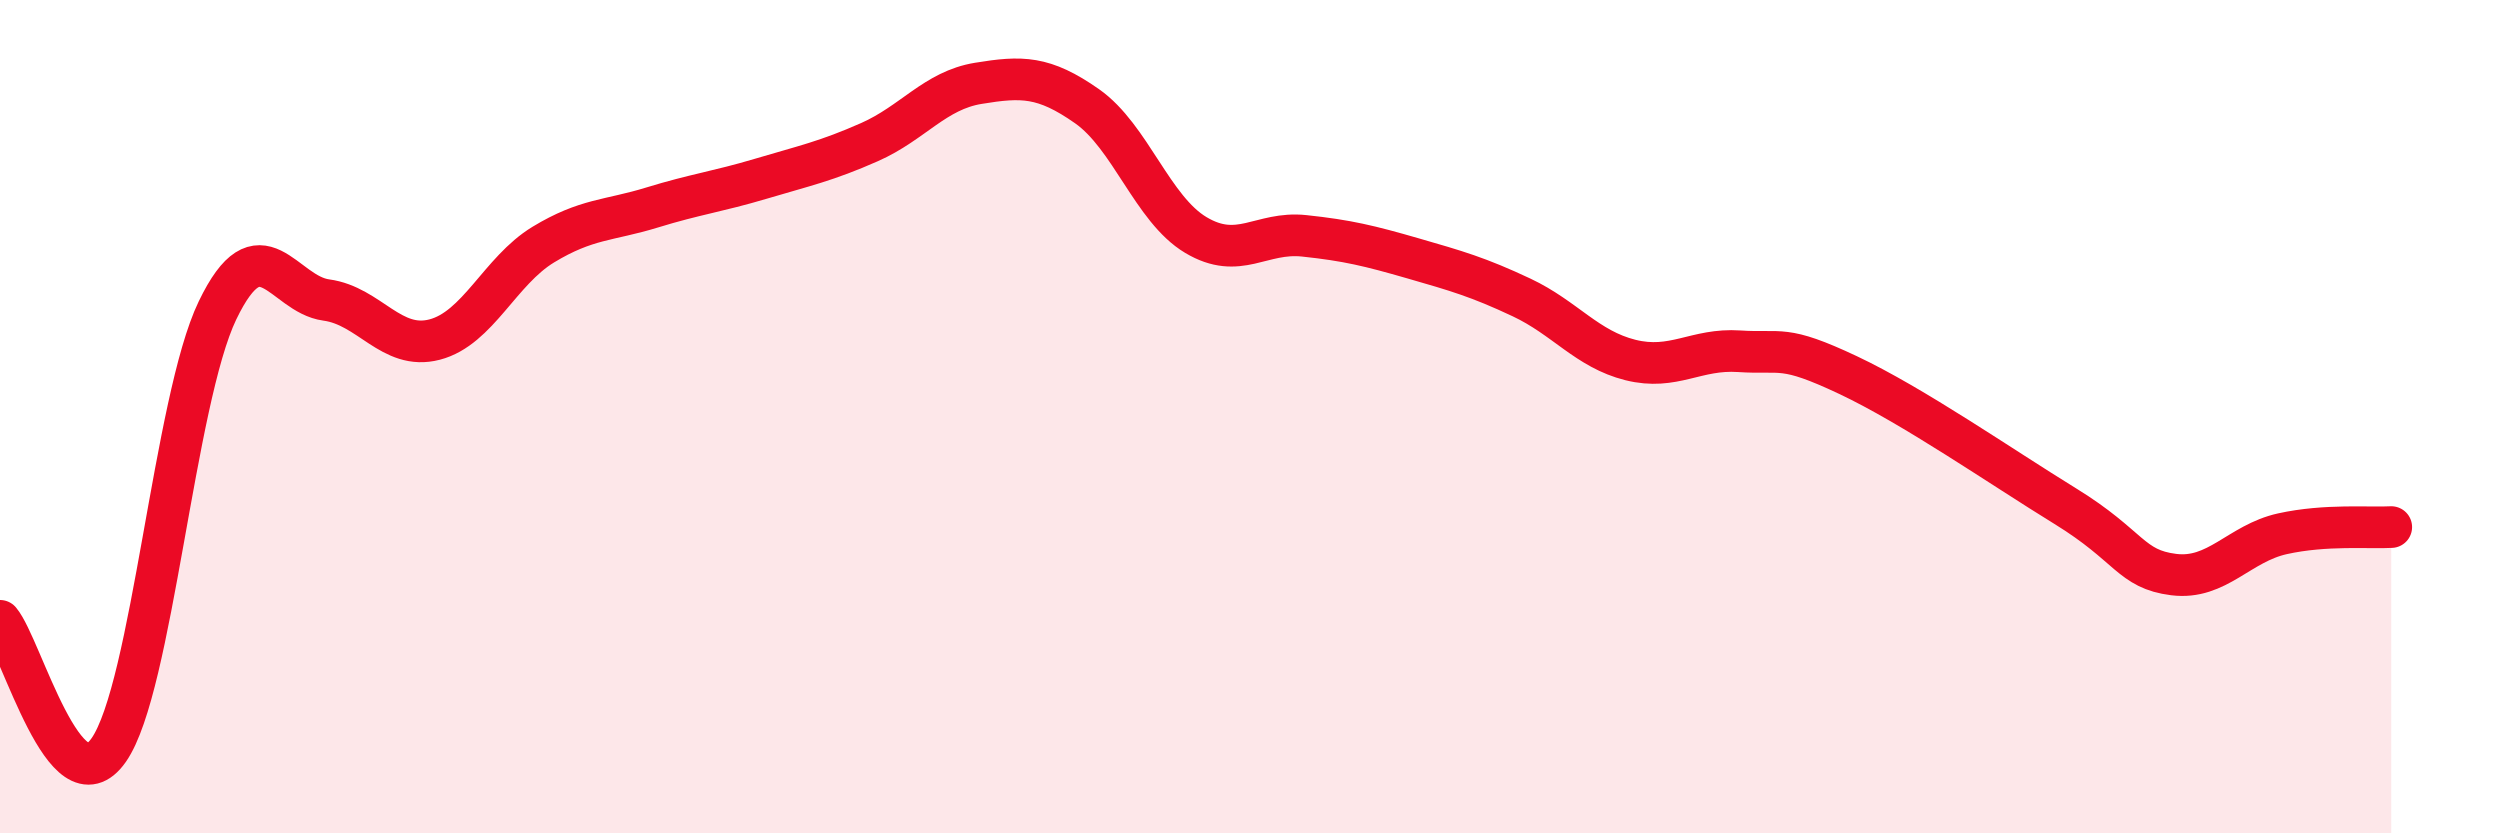 
    <svg width="60" height="20" viewBox="0 0 60 20" xmlns="http://www.w3.org/2000/svg">
      <path
        d="M 0,14.9 C 0.52,15.52 1.57,19.49 2.61,18 C 3.65,16.51 4.18,9.61 5.22,7.45 C 6.26,5.29 6.79,7.06 7.83,7.2 C 8.87,7.34 9.39,8.42 10.43,8.15 C 11.47,7.88 12,6.5 13.04,5.87 C 14.08,5.24 14.61,5.3 15.65,4.98 C 16.69,4.66 17.22,4.6 18.26,4.29 C 19.3,3.98 19.83,3.87 20.87,3.41 C 21.91,2.95 22.44,2.17 23.48,2 C 24.52,1.83 25.05,1.82 26.09,2.55 C 27.13,3.28 27.66,5.02 28.7,5.64 C 29.74,6.26 30.26,5.55 31.3,5.66 C 32.34,5.77 32.87,5.9 33.91,6.2 C 34.95,6.5 35.48,6.65 36.52,7.14 C 37.56,7.63 38.09,8.38 39.13,8.64 C 40.17,8.9 40.7,8.36 41.74,8.43 C 42.78,8.5 42.78,8.26 44.35,9 C 45.92,9.74 48.01,11.19 49.57,12.15 C 51.13,13.11 51.13,13.66 52.17,13.79 C 53.21,13.92 53.74,13.04 54.78,12.81 C 55.82,12.58 56.87,12.68 57.39,12.65L57.39 20L0 20Z"
        fill="#EB0A25"
        opacity="0.1"
        stroke-linecap="round"
        stroke-linejoin="round"
      />
      <path
        d="M 0,14.9 C 0.52,15.52 1.57,19.49 2.61,18 C 3.65,16.51 4.18,9.61 5.22,7.45 C 6.26,5.29 6.79,7.06 7.83,7.2 C 8.87,7.34 9.39,8.42 10.43,8.15 C 11.47,7.88 12,6.5 13.04,5.87 C 14.08,5.24 14.61,5.3 15.65,4.98 C 16.69,4.66 17.22,4.6 18.26,4.29 C 19.3,3.98 19.83,3.87 20.87,3.41 C 21.91,2.95 22.44,2.17 23.48,2 C 24.52,1.83 25.05,1.82 26.09,2.55 C 27.13,3.28 27.66,5.02 28.7,5.64 C 29.74,6.26 30.26,5.55 31.3,5.66 C 32.34,5.77 32.87,5.9 33.91,6.2 C 34.95,6.5 35.48,6.65 36.52,7.14 C 37.56,7.63 38.09,8.38 39.13,8.64 C 40.17,8.9 40.7,8.36 41.74,8.43 C 42.78,8.5 42.78,8.26 44.35,9 C 45.92,9.74 48.01,11.19 49.57,12.15 C 51.13,13.11 51.13,13.66 52.17,13.79 C 53.21,13.92 53.74,13.04 54.78,12.81 C 55.82,12.58 56.87,12.68 57.39,12.65"
        stroke="#EB0A25"
        stroke-width="1"
        fill="none"
        stroke-linecap="round"
        stroke-linejoin="round"
      />
    </svg>
  